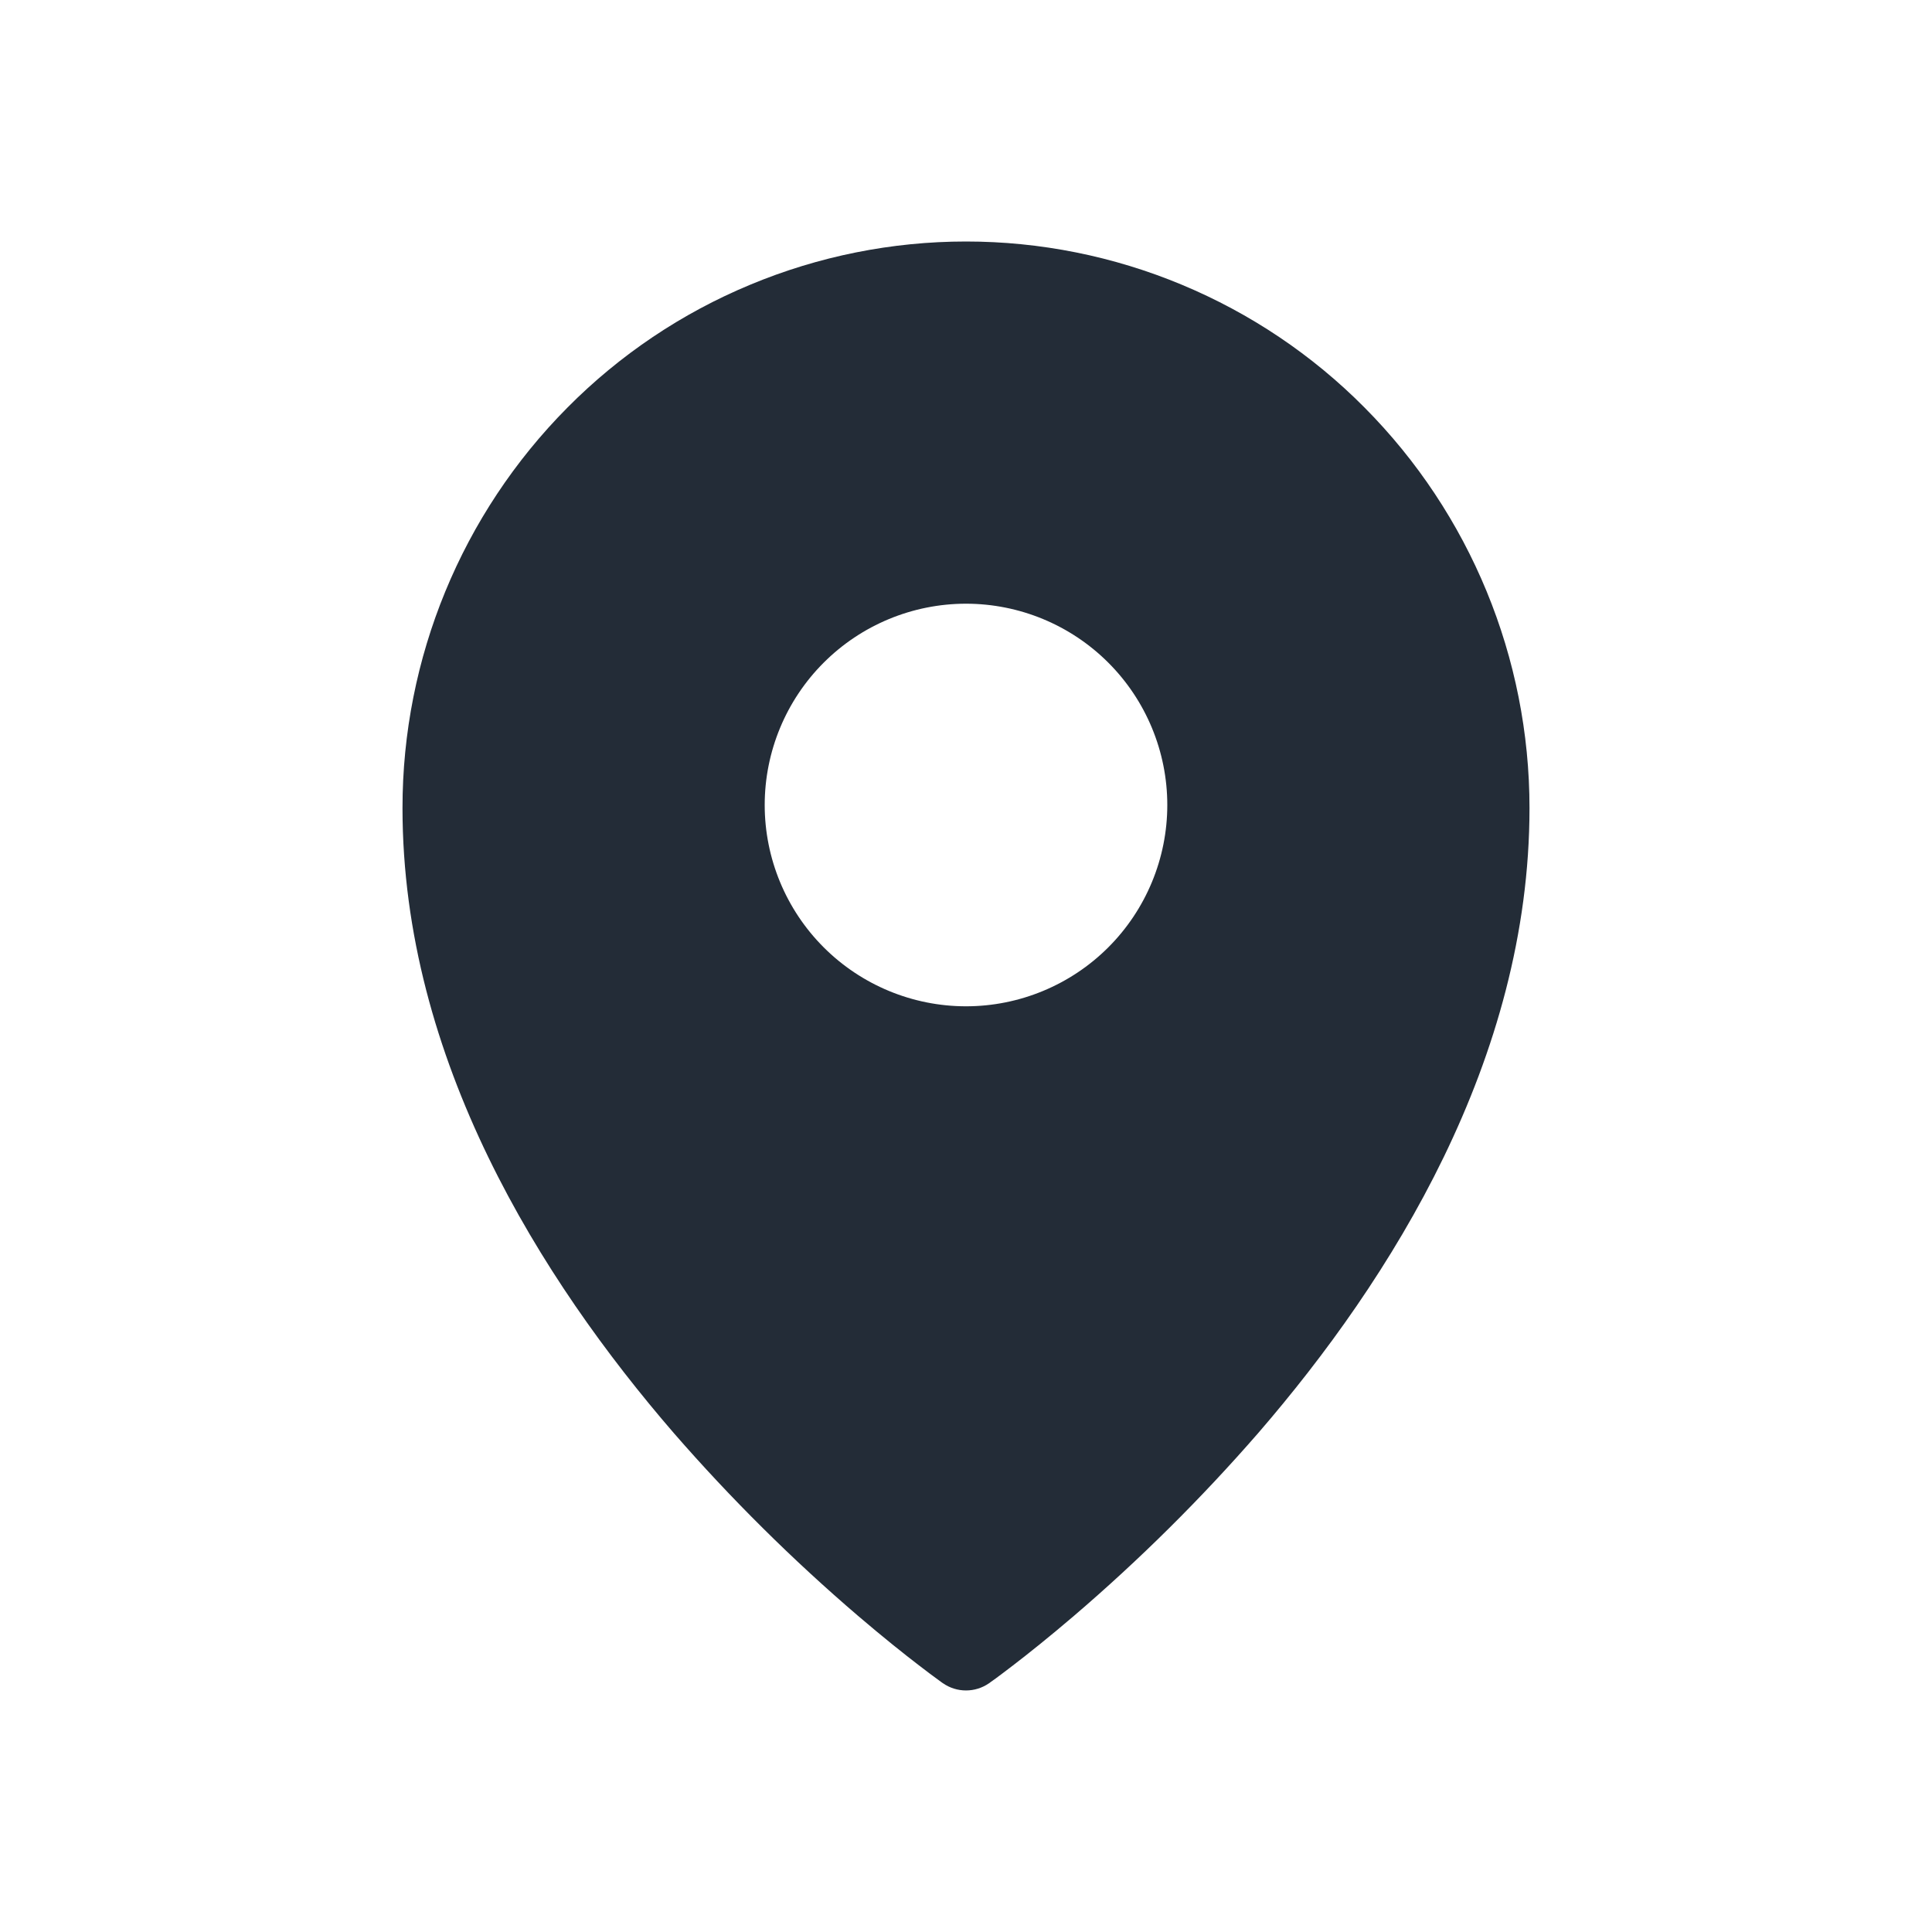 <?xml version="1.0" encoding="UTF-8"?> <svg xmlns="http://www.w3.org/2000/svg" width="21" height="21" viewBox="0 0 21 21" fill="none"><path fill-rule="evenodd" clip-rule="evenodd" d="M10.752 18.295L10.754 18.294L10.758 18.291L10.771 18.281L10.823 18.244C10.867 18.211 10.931 18.164 11.011 18.102C11.172 17.979 11.4 17.797 11.673 17.564C12.388 16.952 13.057 16.288 13.675 15.578C15.122 13.904 16.625 11.515 16.625 8.783C16.625 7.151 15.98 5.585 14.832 4.43C14.265 3.858 13.59 3.405 12.846 3.095C12.103 2.785 11.305 2.625 10.5 2.625C9.695 2.625 8.897 2.785 8.154 3.095C7.41 3.404 6.735 3.858 6.168 4.43C5.019 5.587 4.374 7.153 4.375 8.784C4.375 11.515 5.878 13.904 7.325 15.578C7.943 16.288 8.612 16.952 9.327 17.564C9.6 17.797 9.828 17.979 9.989 18.102C10.068 18.163 10.148 18.223 10.228 18.281L10.242 18.291L10.246 18.294L10.248 18.295C10.399 18.401 10.601 18.401 10.752 18.295ZM12.688 8.75C12.688 9.33 12.457 9.887 12.047 10.297C11.637 10.707 11.08 10.938 10.5 10.938C9.92 10.938 9.363 10.707 8.953 10.297C8.543 9.887 8.312 9.33 8.312 8.75C8.312 8.17 8.543 7.613 8.953 7.203C9.363 6.793 9.92 6.562 10.5 6.562C11.08 6.562 11.637 6.793 12.047 7.203C12.457 7.613 12.688 8.17 12.688 8.75Z" fill="#232C37"></path></svg> 